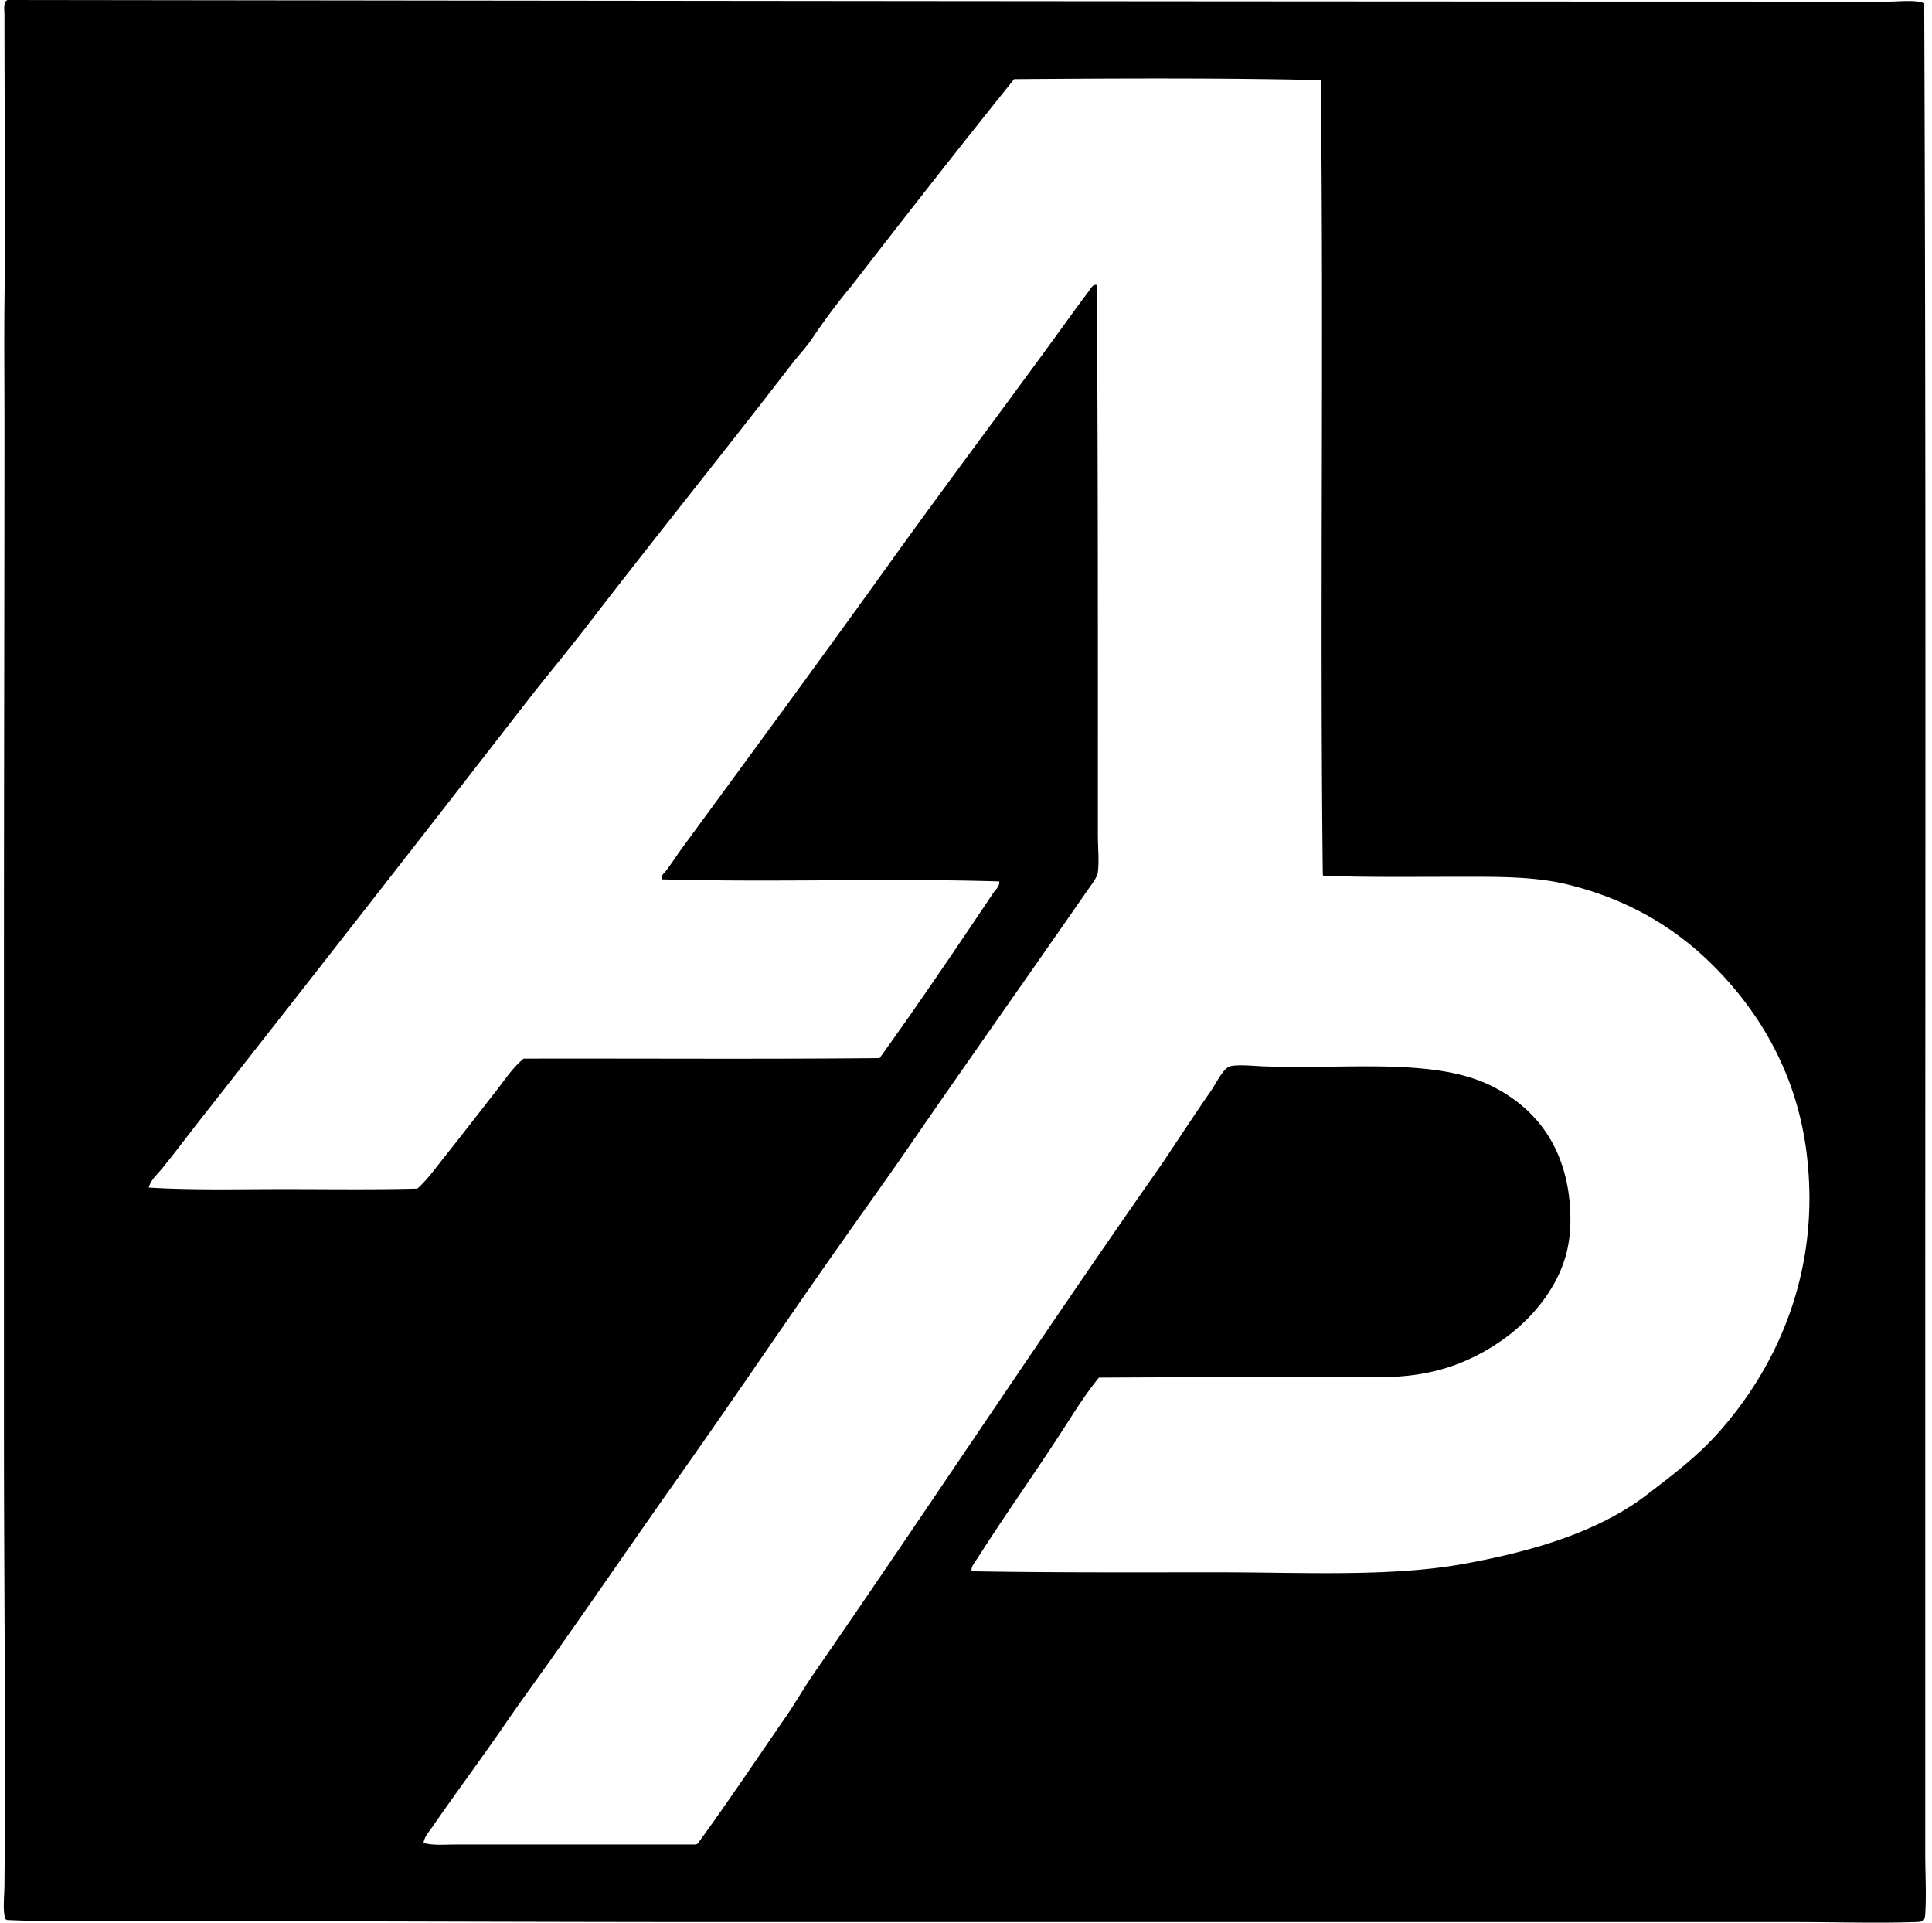 <svg xmlns="http://www.w3.org/2000/svg" width="201" height="200" fill="none" viewBox="0 0 201 200">
  <path fill="#000" fill-rule="evenodd" d="M.73.053C.72.008.75.003.784 0c64.983.083 130.043.159 195.613.16 1.299 0 2.813-.21 3.794.161.187 44.807.109 91.448.107 136.784v55.782c0 2.093.131 4.167 0 6.199-.047.719-.164.828-.962.855-4.142.135-8.34 0-12.503 0H75.589c-20.494-.001-40.803-.101-61.66-.108-4.4-.001-9.056.089-13.197-.106-.252-.085-.233-.273-.267-.482-.15-.93-.01-2.094 0-3.207.14-15.495-.053-31.902-.053-47.072V99.38c0-18.618.053-37.498.053-55.568 0-4.14-.043-8.184 0-12.288.104-9.861 0-19.96 0-30.029 0-.457-.125-.975.16-1.39 0-.05.064-.04.105-.052Zm104.779 8.175c-5.716 7.107-11.344 14.302-16.938 21.533-1.478 1.762-2.825 3.595-4.114 5.503-.629.932-1.44 1.764-2.137 2.672-6.947 9.043-14.195 17.986-21.105 26.983-2.113 2.751-4.312 5.364-6.412 8.069a9081.707 9081.707 0 0 1-33.769 43.226c-1.437 1.82-2.794 3.655-4.22 5.396-.477.581-1.133 1.131-1.337 1.922 4.46.282 9.214.162 13.946.161 4.753 0 9.51.069 14-.053 1.078-.966 1.923-2.176 2.832-3.312 1.832-2.296 3.612-4.611 5.397-6.893.885-1.133 1.704-2.399 2.83-3.313 12.227-.028 24.751.066 37.029-.054 4.022-5.584 7.981-11.435 11.809-17.15.242-.362.701-.718.641-1.23-11.544-.354-23.246.113-35.105-.213-.115-.44.32-.72.535-1.015.711-.98 1.368-2.003 2.083-2.939 7.056-9.62 14.201-19.351 21.212-29.12 5.266-7.34 10.672-14.549 15.976-21.8 1.542-2.107 3.106-4.31 4.649-6.36.157-.208.402-.734.801-.587.128 19.273.108 37.97.107 57.172 0 1.327.146 2.671 0 3.9-.063.538-.627 1.235-1.068 1.871-6.212 8.957-12.595 17.977-18.648 26.77-2.177 3.162-4.42 6.273-6.625 9.404-5.926 8.405-11.616 16.862-17.526 25.22-4.442 6.283-8.77 12.624-13.197 18.86-1.476 2.08-2.992 4.149-4.435 6.252-2.53 3.689-5.249 7.333-7.748 10.954-.342.494-.833 1.016-.907 1.656 1.077.278 2.239.16 3.366.16h10.473c4.742.001 9.486.002 13.998 0 .32 0 .546.027.695-.107 3.151-4.321 6.127-8.794 9.138-13.143 1.03-1.49 1.909-3.054 2.939-4.543 12.198-17.646 23.999-35.596 36.279-53.11 1.683-2.537 3.372-5.089 5.129-7.642.389-.564 1.201-2.223 1.871-2.403.809-.218 2.416-.042 3.526 0 3.452.13 7.125-.001 10.686 0 5.058.001 9.414.332 12.771 1.922 4.855 2.302 8.277 6.645 8.442 13.572.055 2.287-.317 4.224-1.176 6.091-1.436 3.127-4.022 5.786-7.053 7.642-3.193 1.953-6.722 3.097-11.488 3.098-9.829.001-19.639-.004-29.334.054-1.254 1.538-2.345 3.235-3.42 4.916-2.969 4.642-6.267 9.241-9.19 13.838-.262.413-.69.848-.641 1.389 8.296.15 16.655.108 25.647.108 8.761 0 17.881.499 25.434-.855 7.426-1.332 14.229-3.408 19.182-7.214 2.576-1.98 5-3.798 7.106-6.09 5.946-6.479 11.102-16.565 9.511-29.441-.936-7.564-4.244-13.509-8.336-18.06-4.215-4.69-9.442-8.141-16.51-9.885-3.695-.911-7.87-.801-12.397-.802-4.311 0-8.802.055-13.037-.107 0-.054-.044-.064-.054-.106-.315-26.961.116-55.476-.213-82.66-10.46-.248-21.412-.18-31.9-.107Z" clip-rule="evenodd"/>
</svg>

